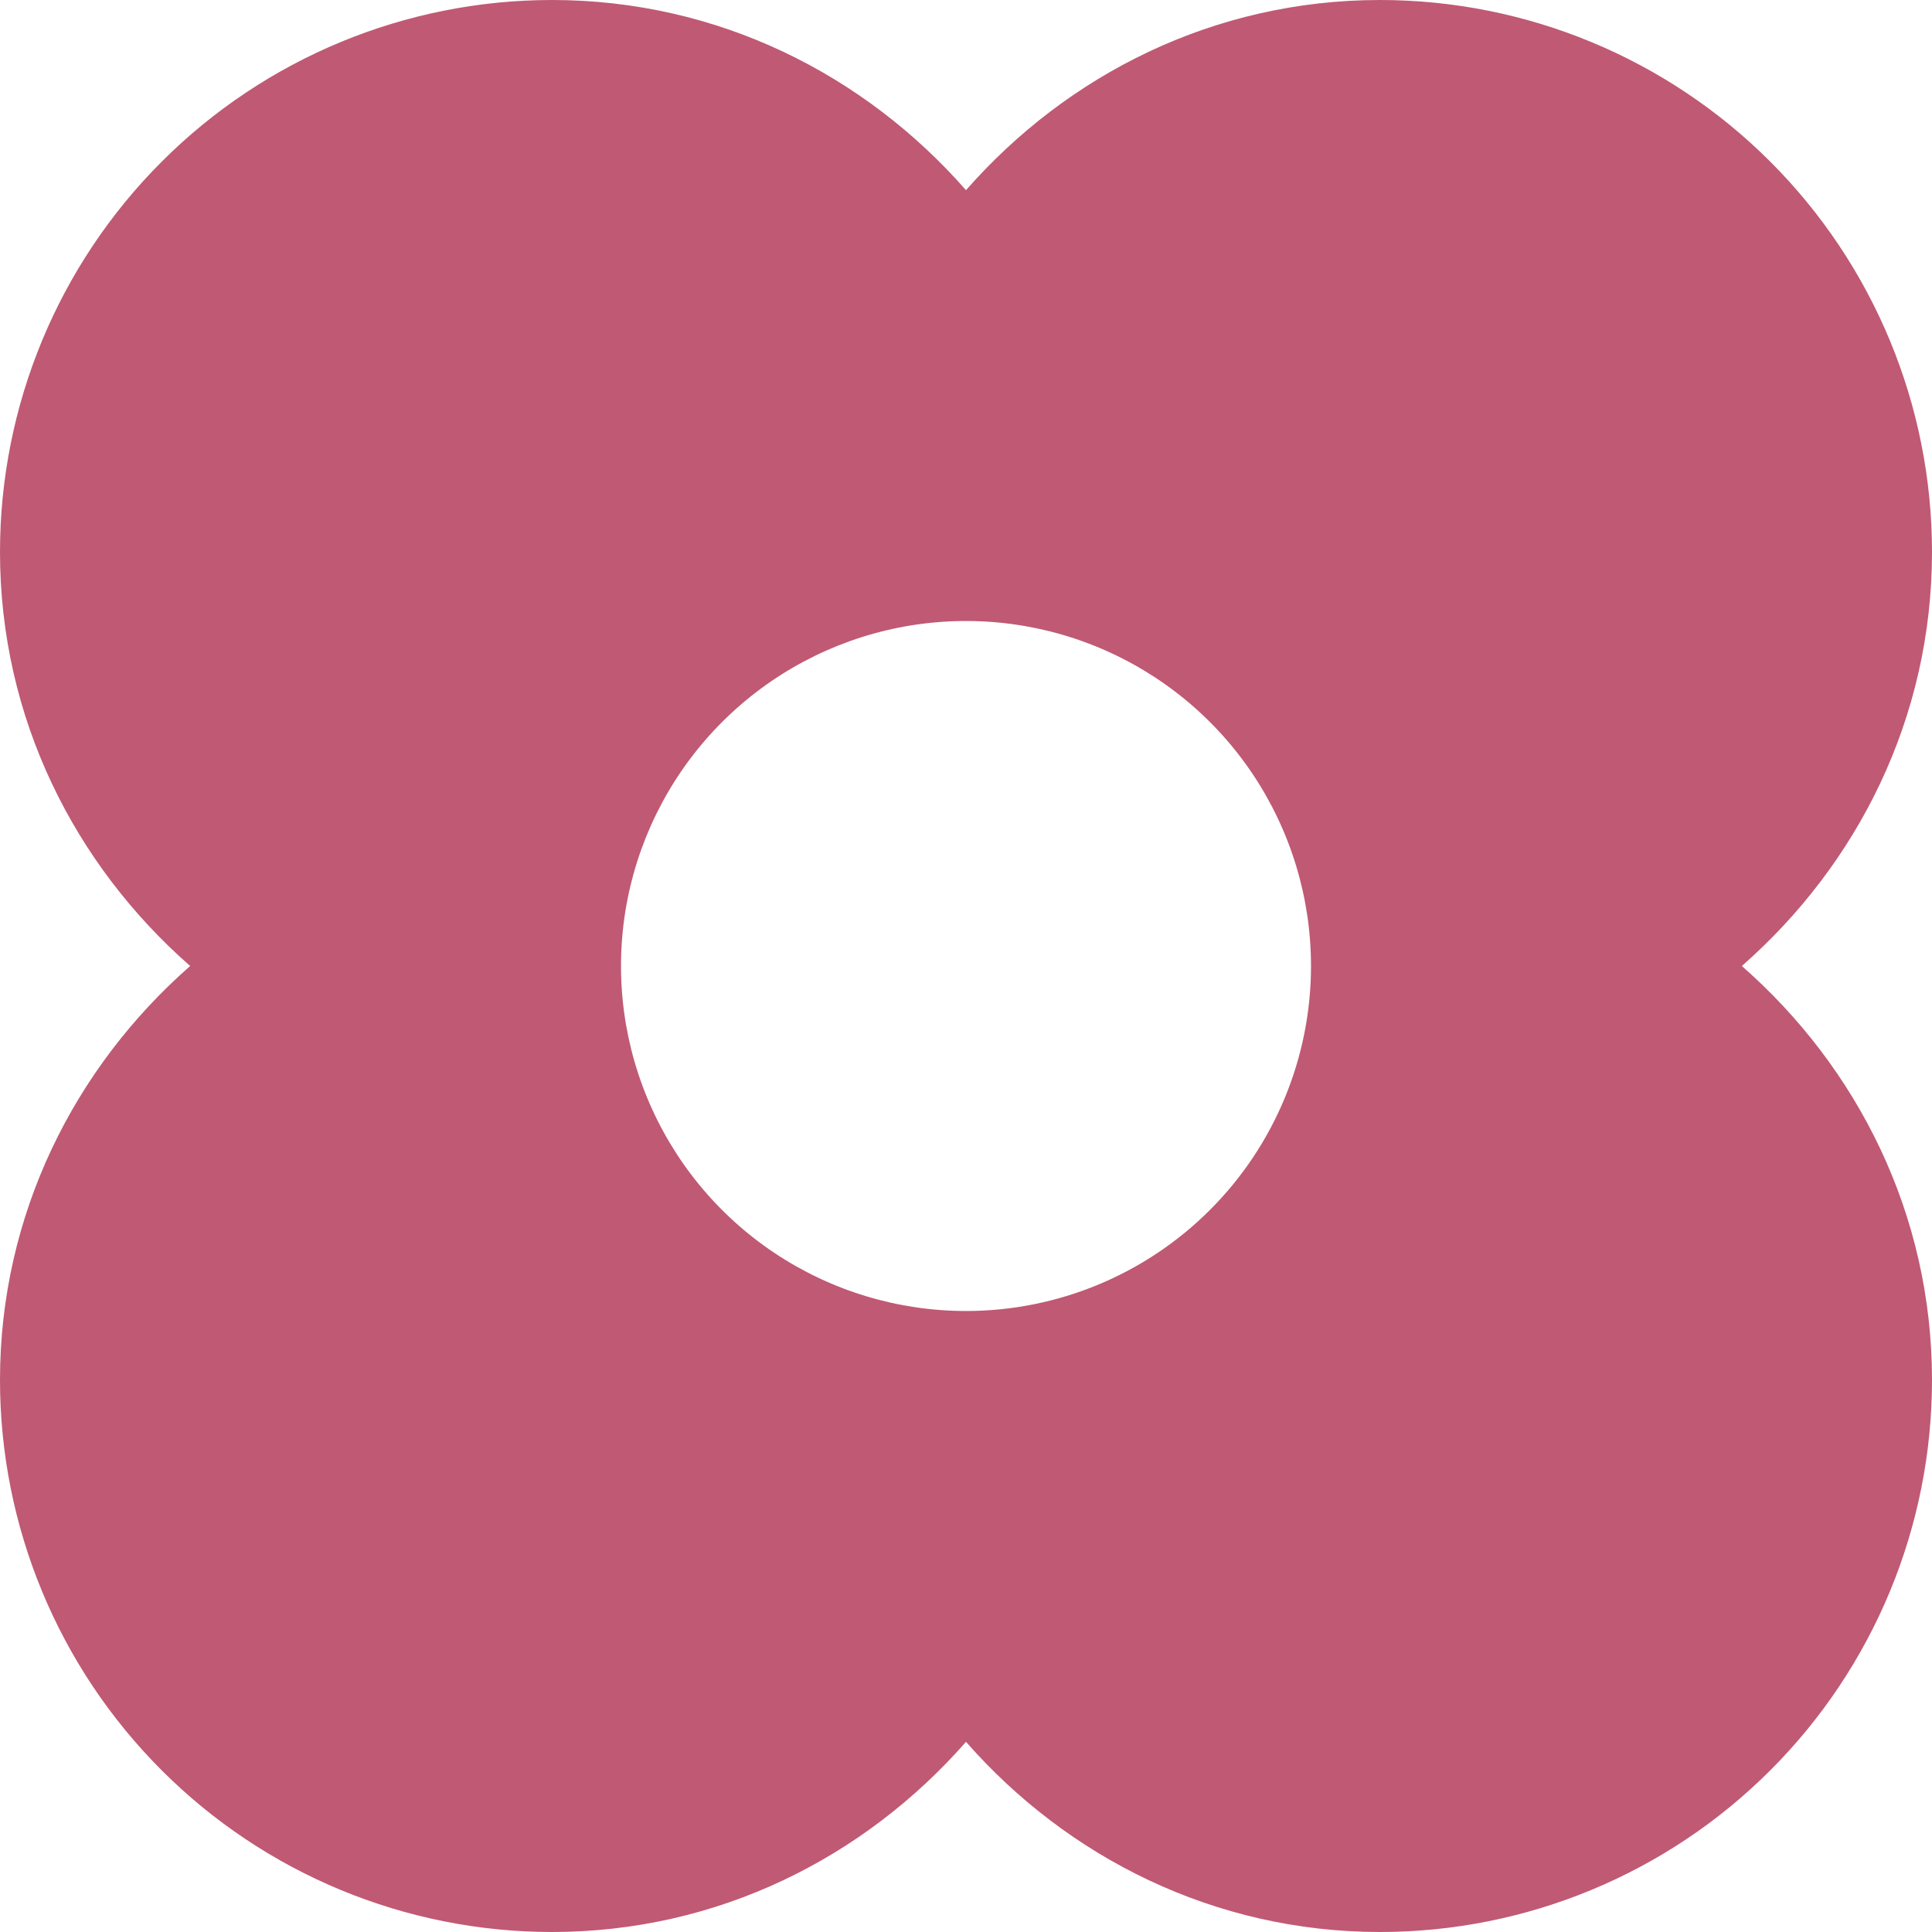 <svg width="42" height="42" viewBox="0 0 42 42" fill="none" xmlns="http://www.w3.org/2000/svg">
<path d="M42 12C42 8.817 40.736 5.765 38.485 3.515C36.235 1.264 33.183 0 30 0C26.391 0 23.203 1.622 21 4.134C18.797 1.622 15.609 0 12 0C8.817 0 5.765 1.264 3.515 3.515C1.264 5.765 0 8.817 0 12C0 15.609 1.622 18.797 4.134 21C1.622 23.203 0 26.4 0 30C0 33.183 1.264 36.235 3.515 38.485C5.765 40.736 8.817 42 12 42C15.609 42 18.797 40.378 21 37.866C23.203 40.378 26.4 42 30 42C33.183 42 36.235 40.736 38.485 38.485C40.736 36.235 42 33.183 42 30C42 26.391 40.378 23.203 37.866 21C40.378 18.797 42 15.609 42 12ZM21 28.5C19.517 28.5 18.067 28.06 16.833 27.236C15.6 26.412 14.639 25.241 14.071 23.87C13.503 22.5 13.355 20.992 13.644 19.537C13.934 18.082 14.648 16.746 15.697 15.697C16.746 14.648 18.082 13.934 19.537 13.644C20.992 13.355 22.5 13.503 23.87 14.071C25.241 14.639 26.412 15.6 27.236 16.833C28.06 18.067 28.5 19.517 28.5 21C28.5 22.989 27.71 24.897 26.303 26.303C24.897 27.71 22.989 28.5 21 28.5Z" fill="#C05974"/>
</svg>
